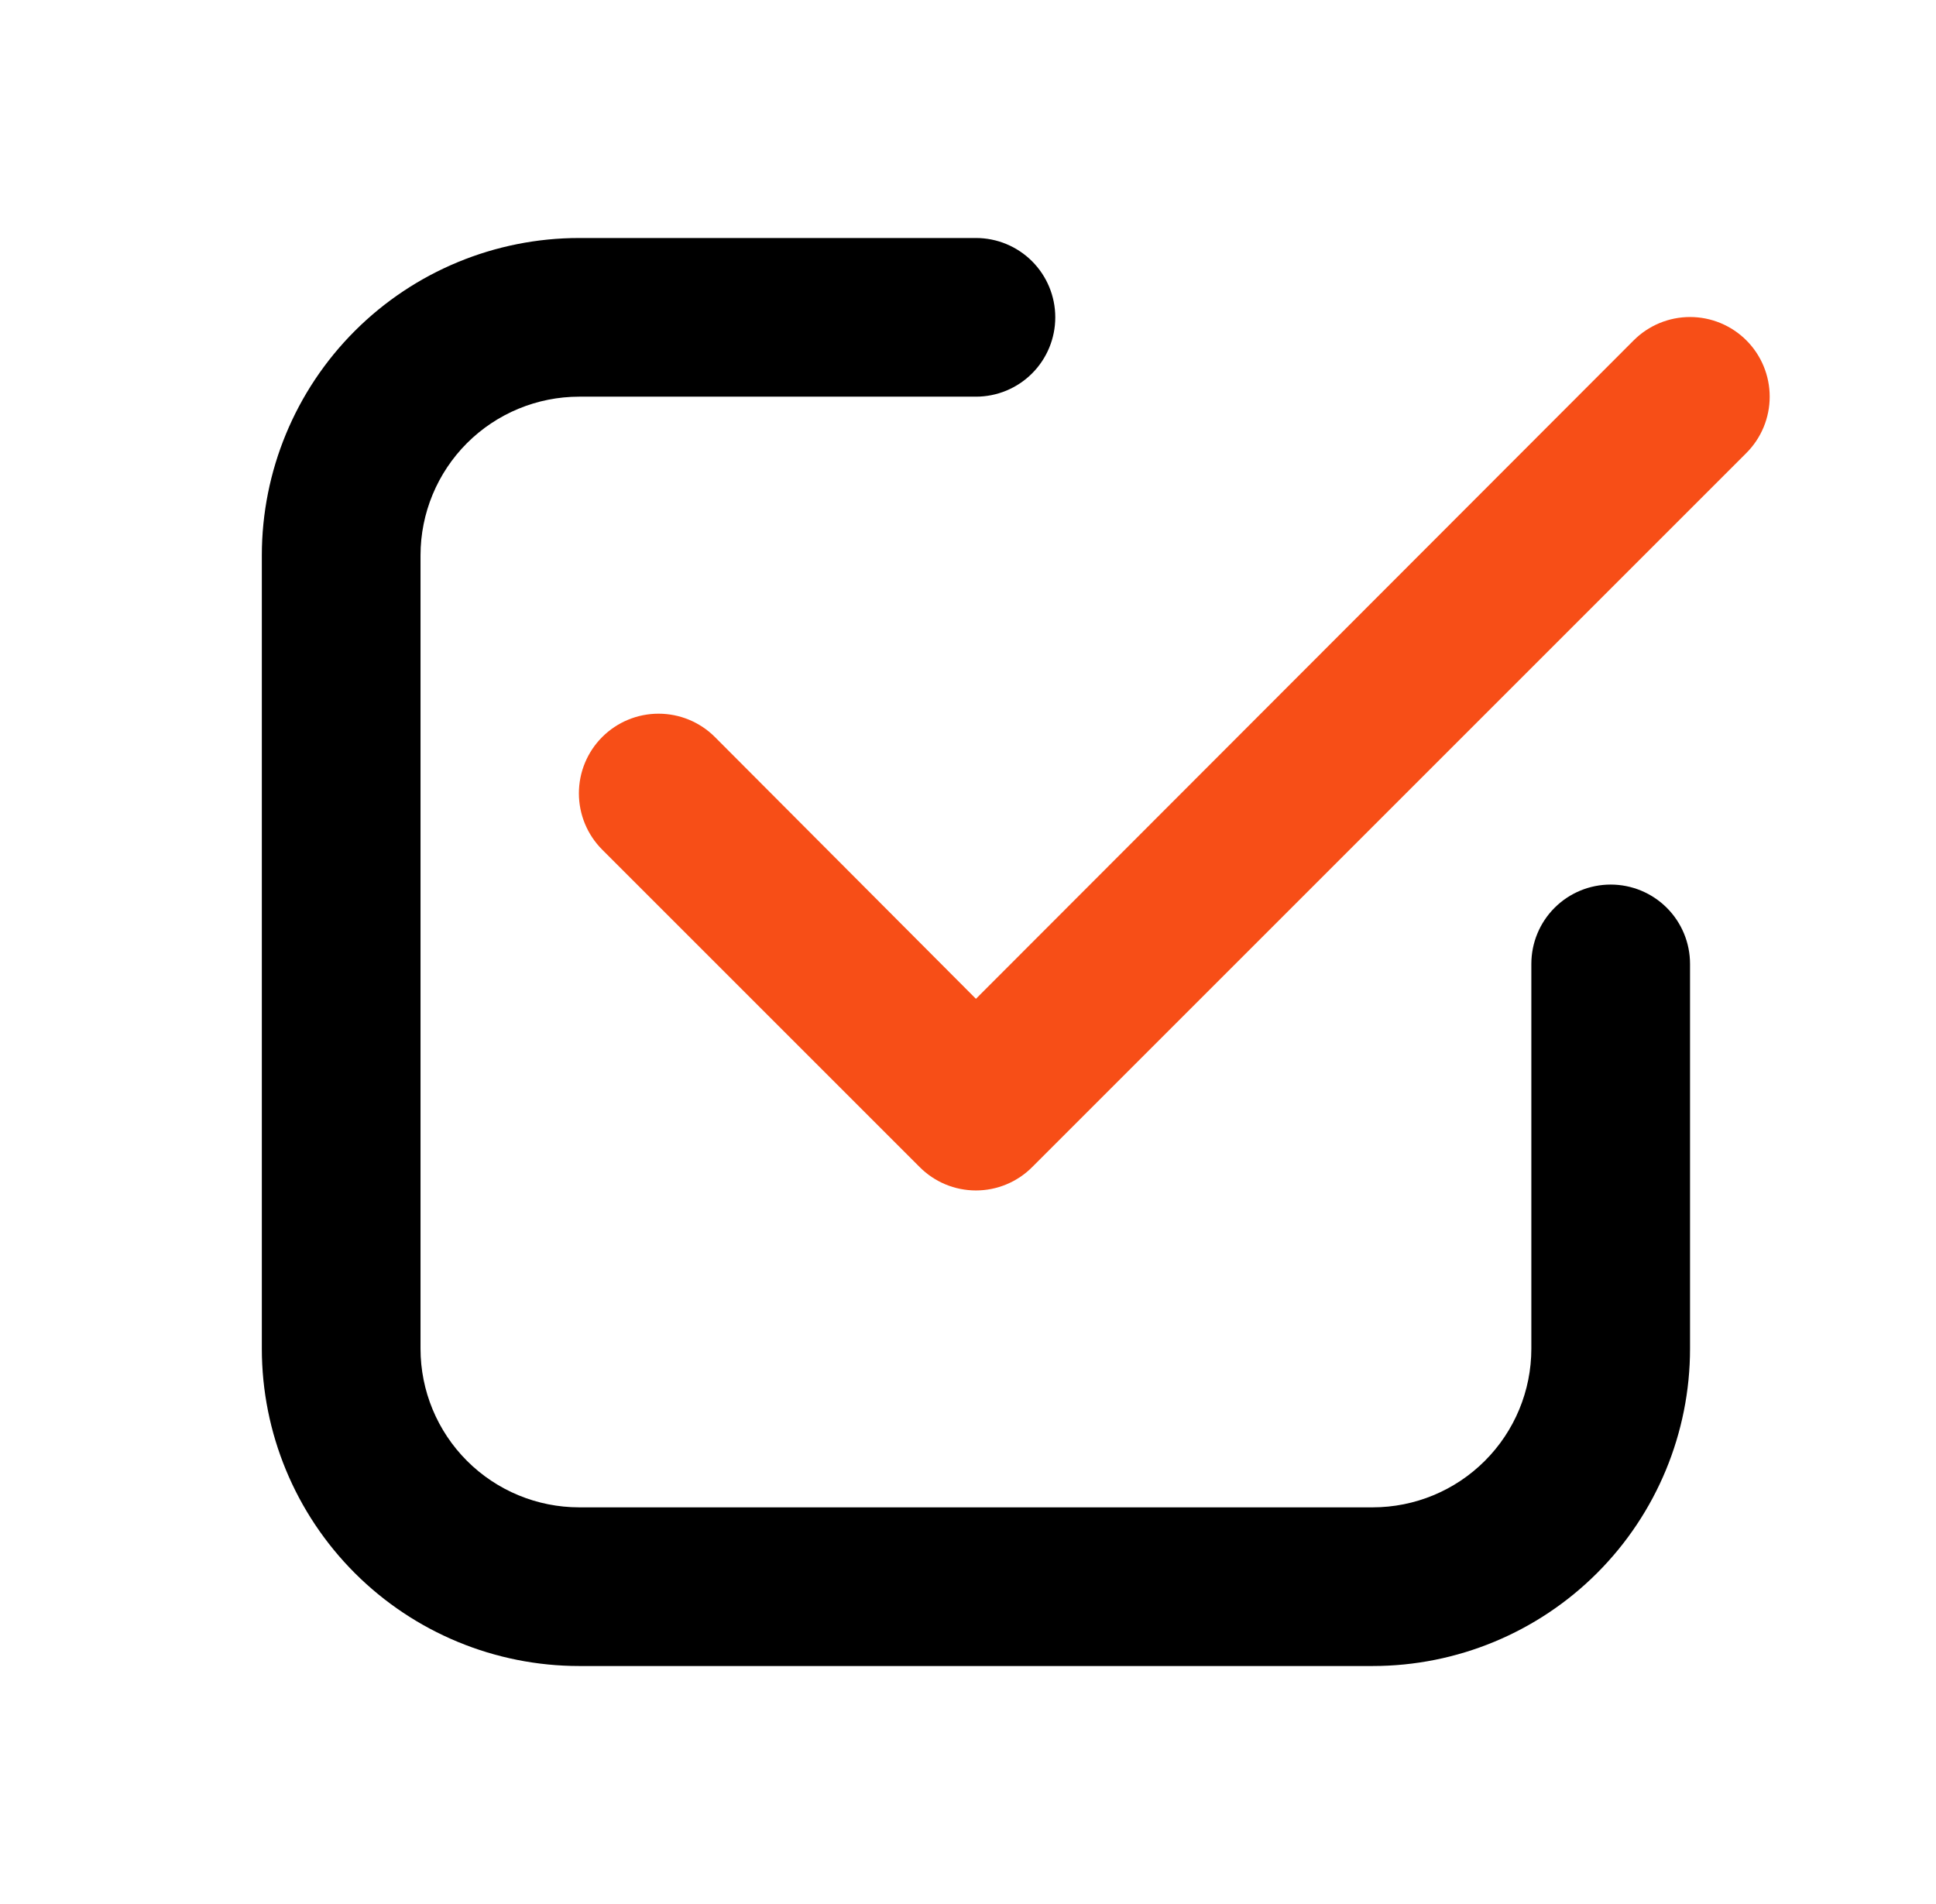 <svg xmlns="http://www.w3.org/2000/svg" width="61" height="60" viewBox="0 0 61 60" fill="none"><path d="M18.25 52.5H43.25C45.902 52.5 48.446 51.446 50.321 49.571C52.196 47.696 53.25 45.152 53.25 42.5V30.375C53.25 29.712 52.987 29.076 52.518 28.607C52.049 28.138 51.413 27.875 50.75 27.875C50.087 27.875 49.451 28.138 48.982 28.607C48.513 29.076 48.25 29.712 48.25 30.375V42.5C48.25 43.826 47.723 45.098 46.785 46.035C45.848 46.973 44.576 47.5 43.25 47.5H18.25C16.924 47.5 15.652 46.973 14.714 46.035C13.777 45.098 13.25 43.826 13.25 42.5V17.5C13.25 16.174 13.777 14.902 14.714 13.964C15.652 13.027 16.924 12.5 18.25 12.5H30.75C31.413 12.5 32.049 12.237 32.518 11.768C32.987 11.299 33.25 10.663 33.25 10C33.25 9.337 32.987 8.701 32.518 8.232C32.049 7.763 31.413 7.5 30.75 7.5H18.25C15.598 7.5 13.054 8.554 11.179 10.429C9.304 12.304 8.25 14.848 8.25 17.5V42.5C8.25 45.152 9.304 47.696 11.179 49.571C13.054 51.446 15.598 52.5 18.25 52.5Z" fill="black"></path><path d="M51.475 10.725L30.75 31.475L22.525 23.225C22.054 22.754 21.416 22.49 20.75 22.49C20.084 22.49 19.446 22.754 18.975 23.225C18.504 23.696 18.24 24.334 18.24 25C18.24 25.33 18.305 25.656 18.431 25.961C18.557 26.265 18.742 26.542 18.975 26.775L28.975 36.775C29.207 37.009 29.484 37.195 29.788 37.322C30.093 37.449 30.42 37.514 30.75 37.514C31.08 37.514 31.407 37.449 31.711 37.322C32.016 37.195 32.293 37.009 32.525 36.775L55.025 14.275C55.496 13.804 55.76 13.166 55.76 12.5C55.76 11.834 55.496 11.196 55.025 10.725C54.554 10.254 53.916 9.99 53.25 9.99C52.584 9.99 51.946 10.254 51.475 10.725Z" fill="#F74E17"></path></svg>